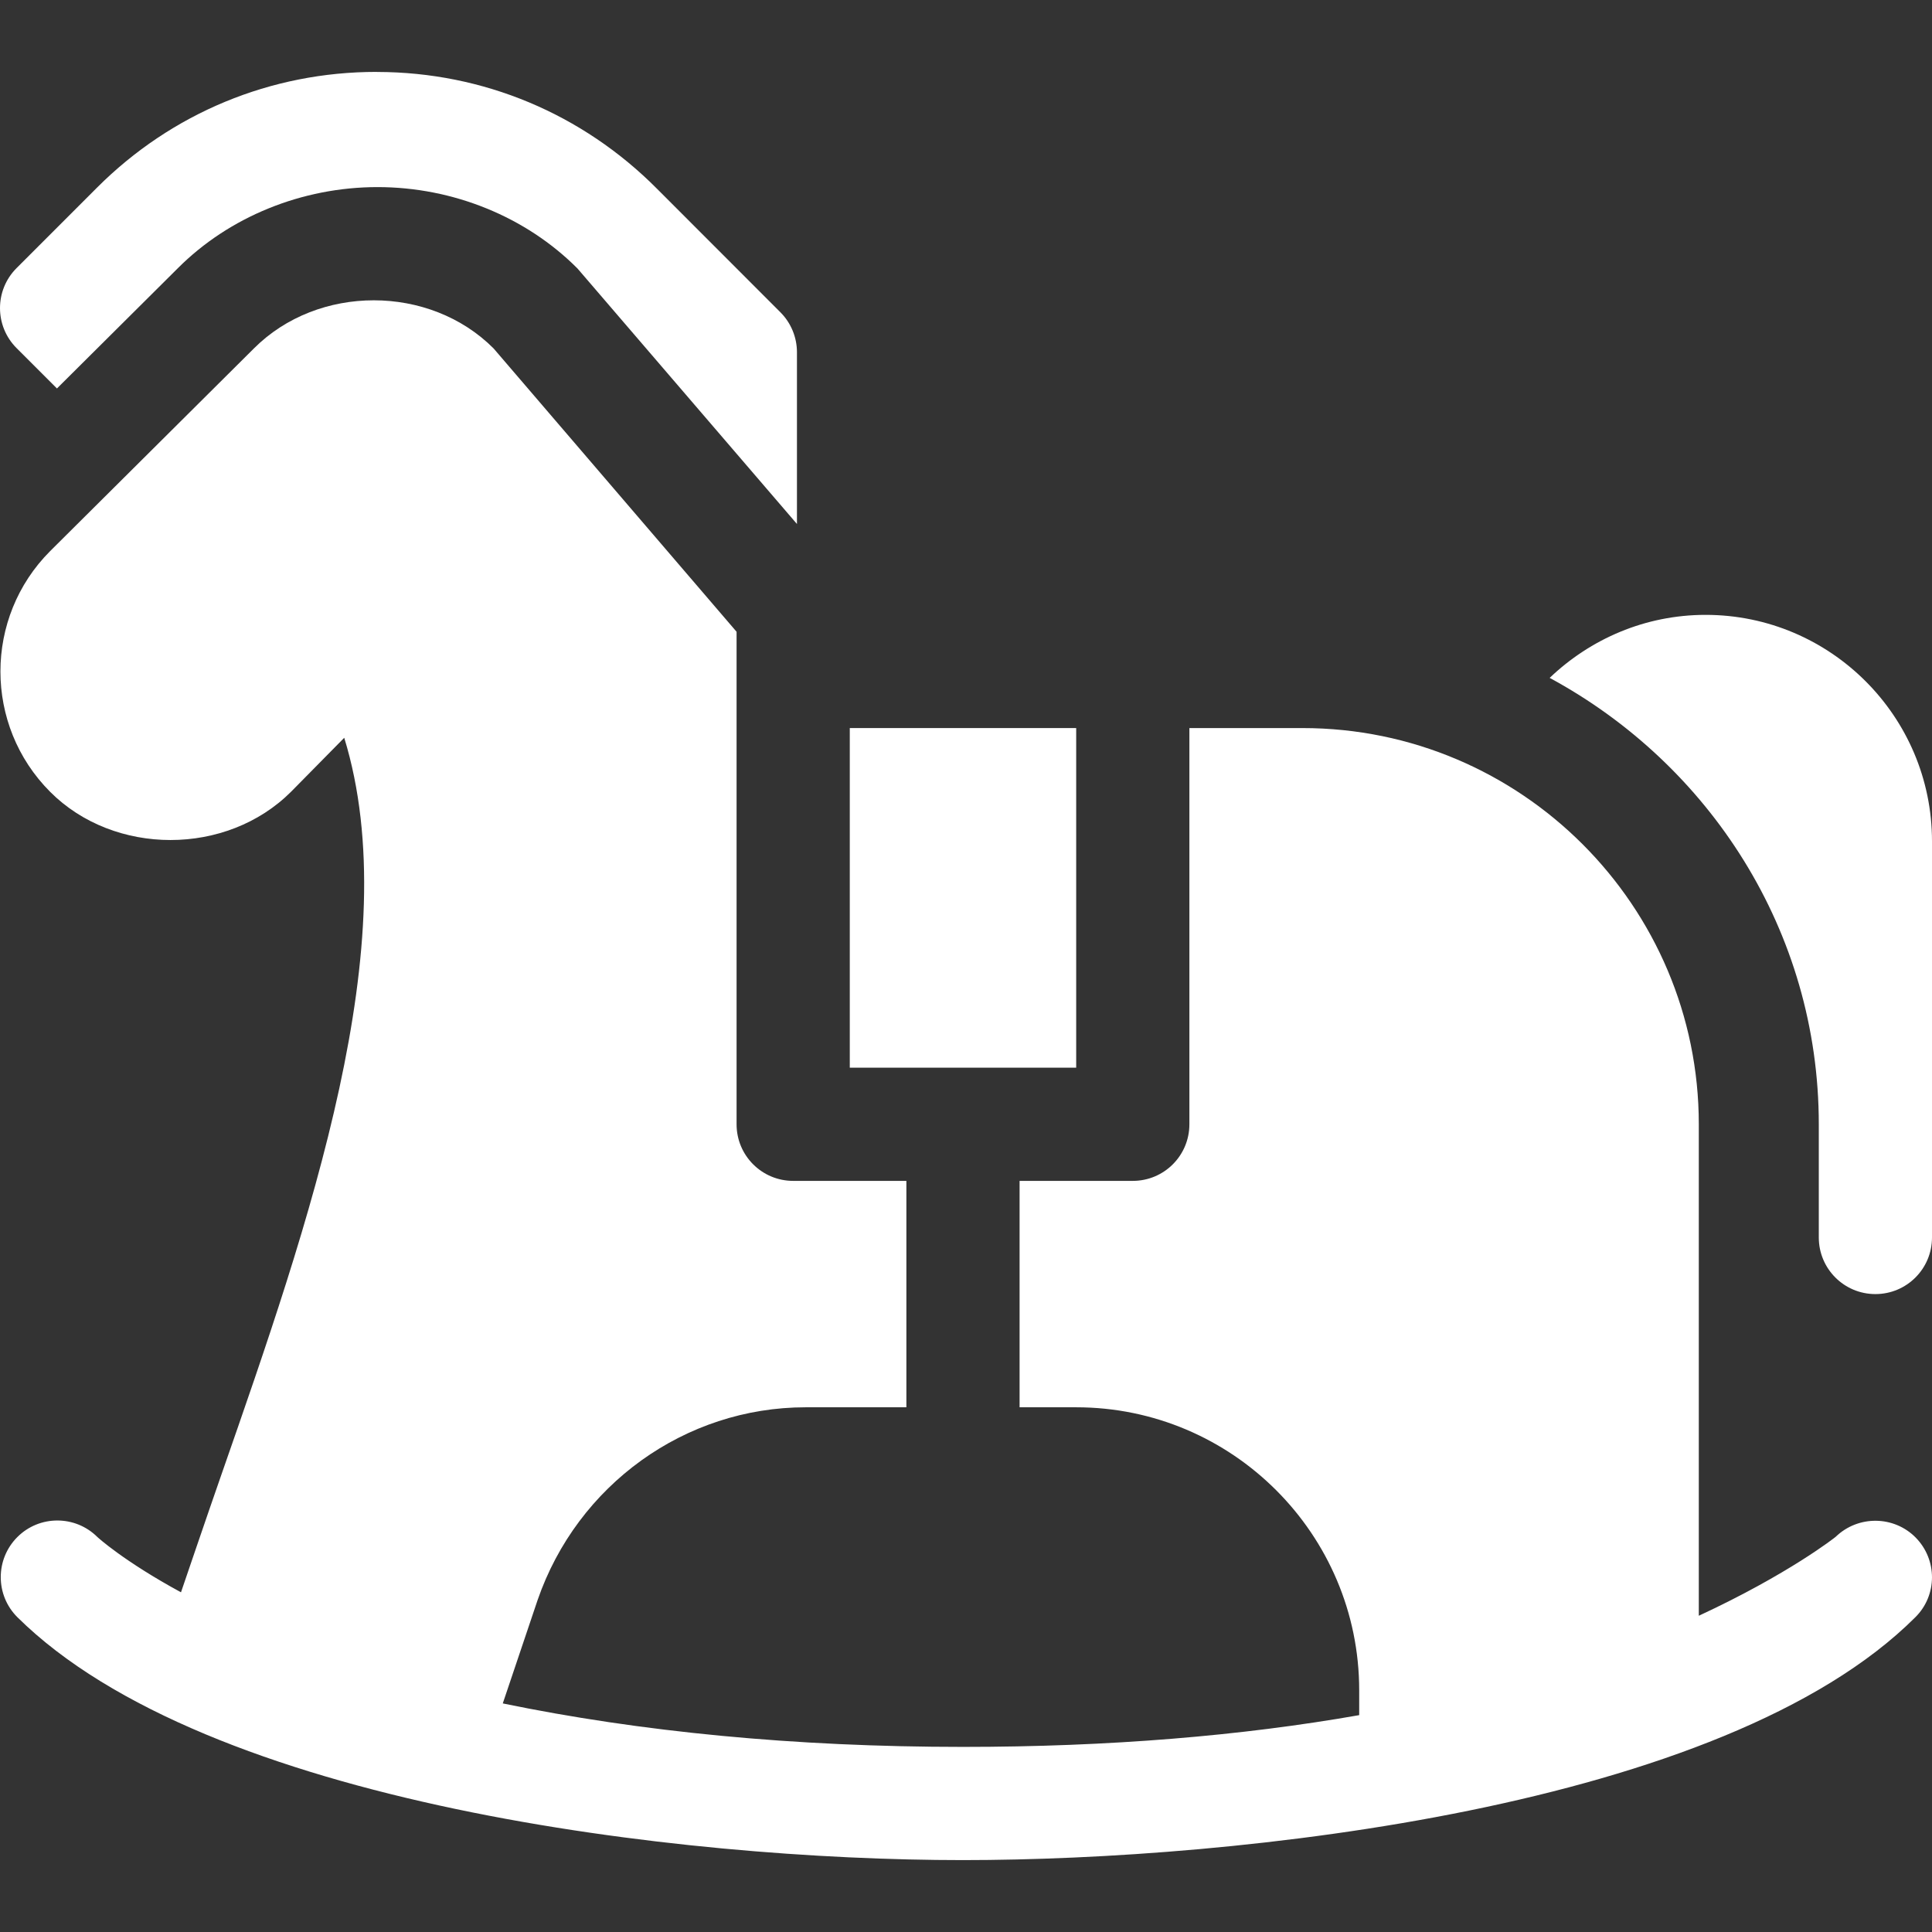 <?xml version="1.0"?>
<svg xmlns="http://www.w3.org/2000/svg" id="Capa_1" enable-background="new 0 0 512 512" height="512px" viewBox="0 0 512 512" width="512px"><rect x="0" y="0" width="512" height="512" fill="#333333" stroke="none"/><g><g><path d="m225.201 192.946h60v90h-60z" data-original="#000000" class="active-path" data-old_color="#000000" fill="#FFFFFF"/><path d="m486.497 407.252c-.117.117-12.435 9.868-36.296 20.94v-130.246c0-57.891-47.109-105-105-105h-30v105c0 8.291-6.709 15-15 15h-30v60h15c41.367 0 75 33.647 75 75v6.584c-31.144 5.479-66.244 8.416-105 8.416-44.791 0-85.547-4.014-121.959-11.521 3.135-9.248 7.499-22.255 9.225-27.385 10.547-30.557 39.082-51.094 71.045-51.094h26.689v-60h-30c-8.291 0-15-6.709-15-15v-130.52l-64.394-75.086c-16.934-16.992-46.523-17.021-63.516 0l-53.994 53.701c-17.578 17.593-17.578 46.216 0 63.809 16.934 16.992 46.787 17.08 63.896-.088 0 0 6.445-6.533 14.033-14.238 16.641 54.199-9.316 128.643-32.52 195.176-3.574 10.225-10.741 31.278-10.741 31.278-15.242-8.275-22.159-14.641-22.159-14.652-5.859-5.83-15.352-5.845-21.211.015-5.859 5.874-5.859 15.366 0 21.226 50.159 49.647 175.734 64.38 250.605 64.38 72.012 0 201.55-13.526 252.419-64.395 5.83-5.815 5.83-15.205.059-21.079-5.771-5.846-15.234-5.948-21.181-.221z" data-original="#000000" class="active-path" data-old_color="#000000" fill="#FFFFFF"/><path d="m15.09 102.948 32.049-31.877c13.594-13.623 32.93-21.489 52.91-21.489 20.01 0 39.346 7.866 52.998 21.577l58.154 67.703v-45.511c0-3.97-1.582-7.793-4.395-10.605l-32.636-32.666c-19.805-19.951-46.143-30.967-74.18-31.011-.088-.015-.146-.015-.234-.015-27.979 0-54.287 10.898-74.063 30.688l-21.298 21.3c-5.859 5.859-5.859 15.352 0 21.211z" data-original="#000000" class="active-path" data-old_color="#000000" fill="#FFFFFF"/><path d="m452 162.946c-16.035 0-30.547 6.412-41.323 16.699 42.237 22.841 71.323 67.004 71.323 118.301v30c0 8.291 6.709 15 15 15s15-6.709 15-15v-105c0-33.091-26.924-60-60-60z" data-original="#000000" class="active-path" data-old_color="#000000" fill="#FFFFFF"/></g></g> </svg>
